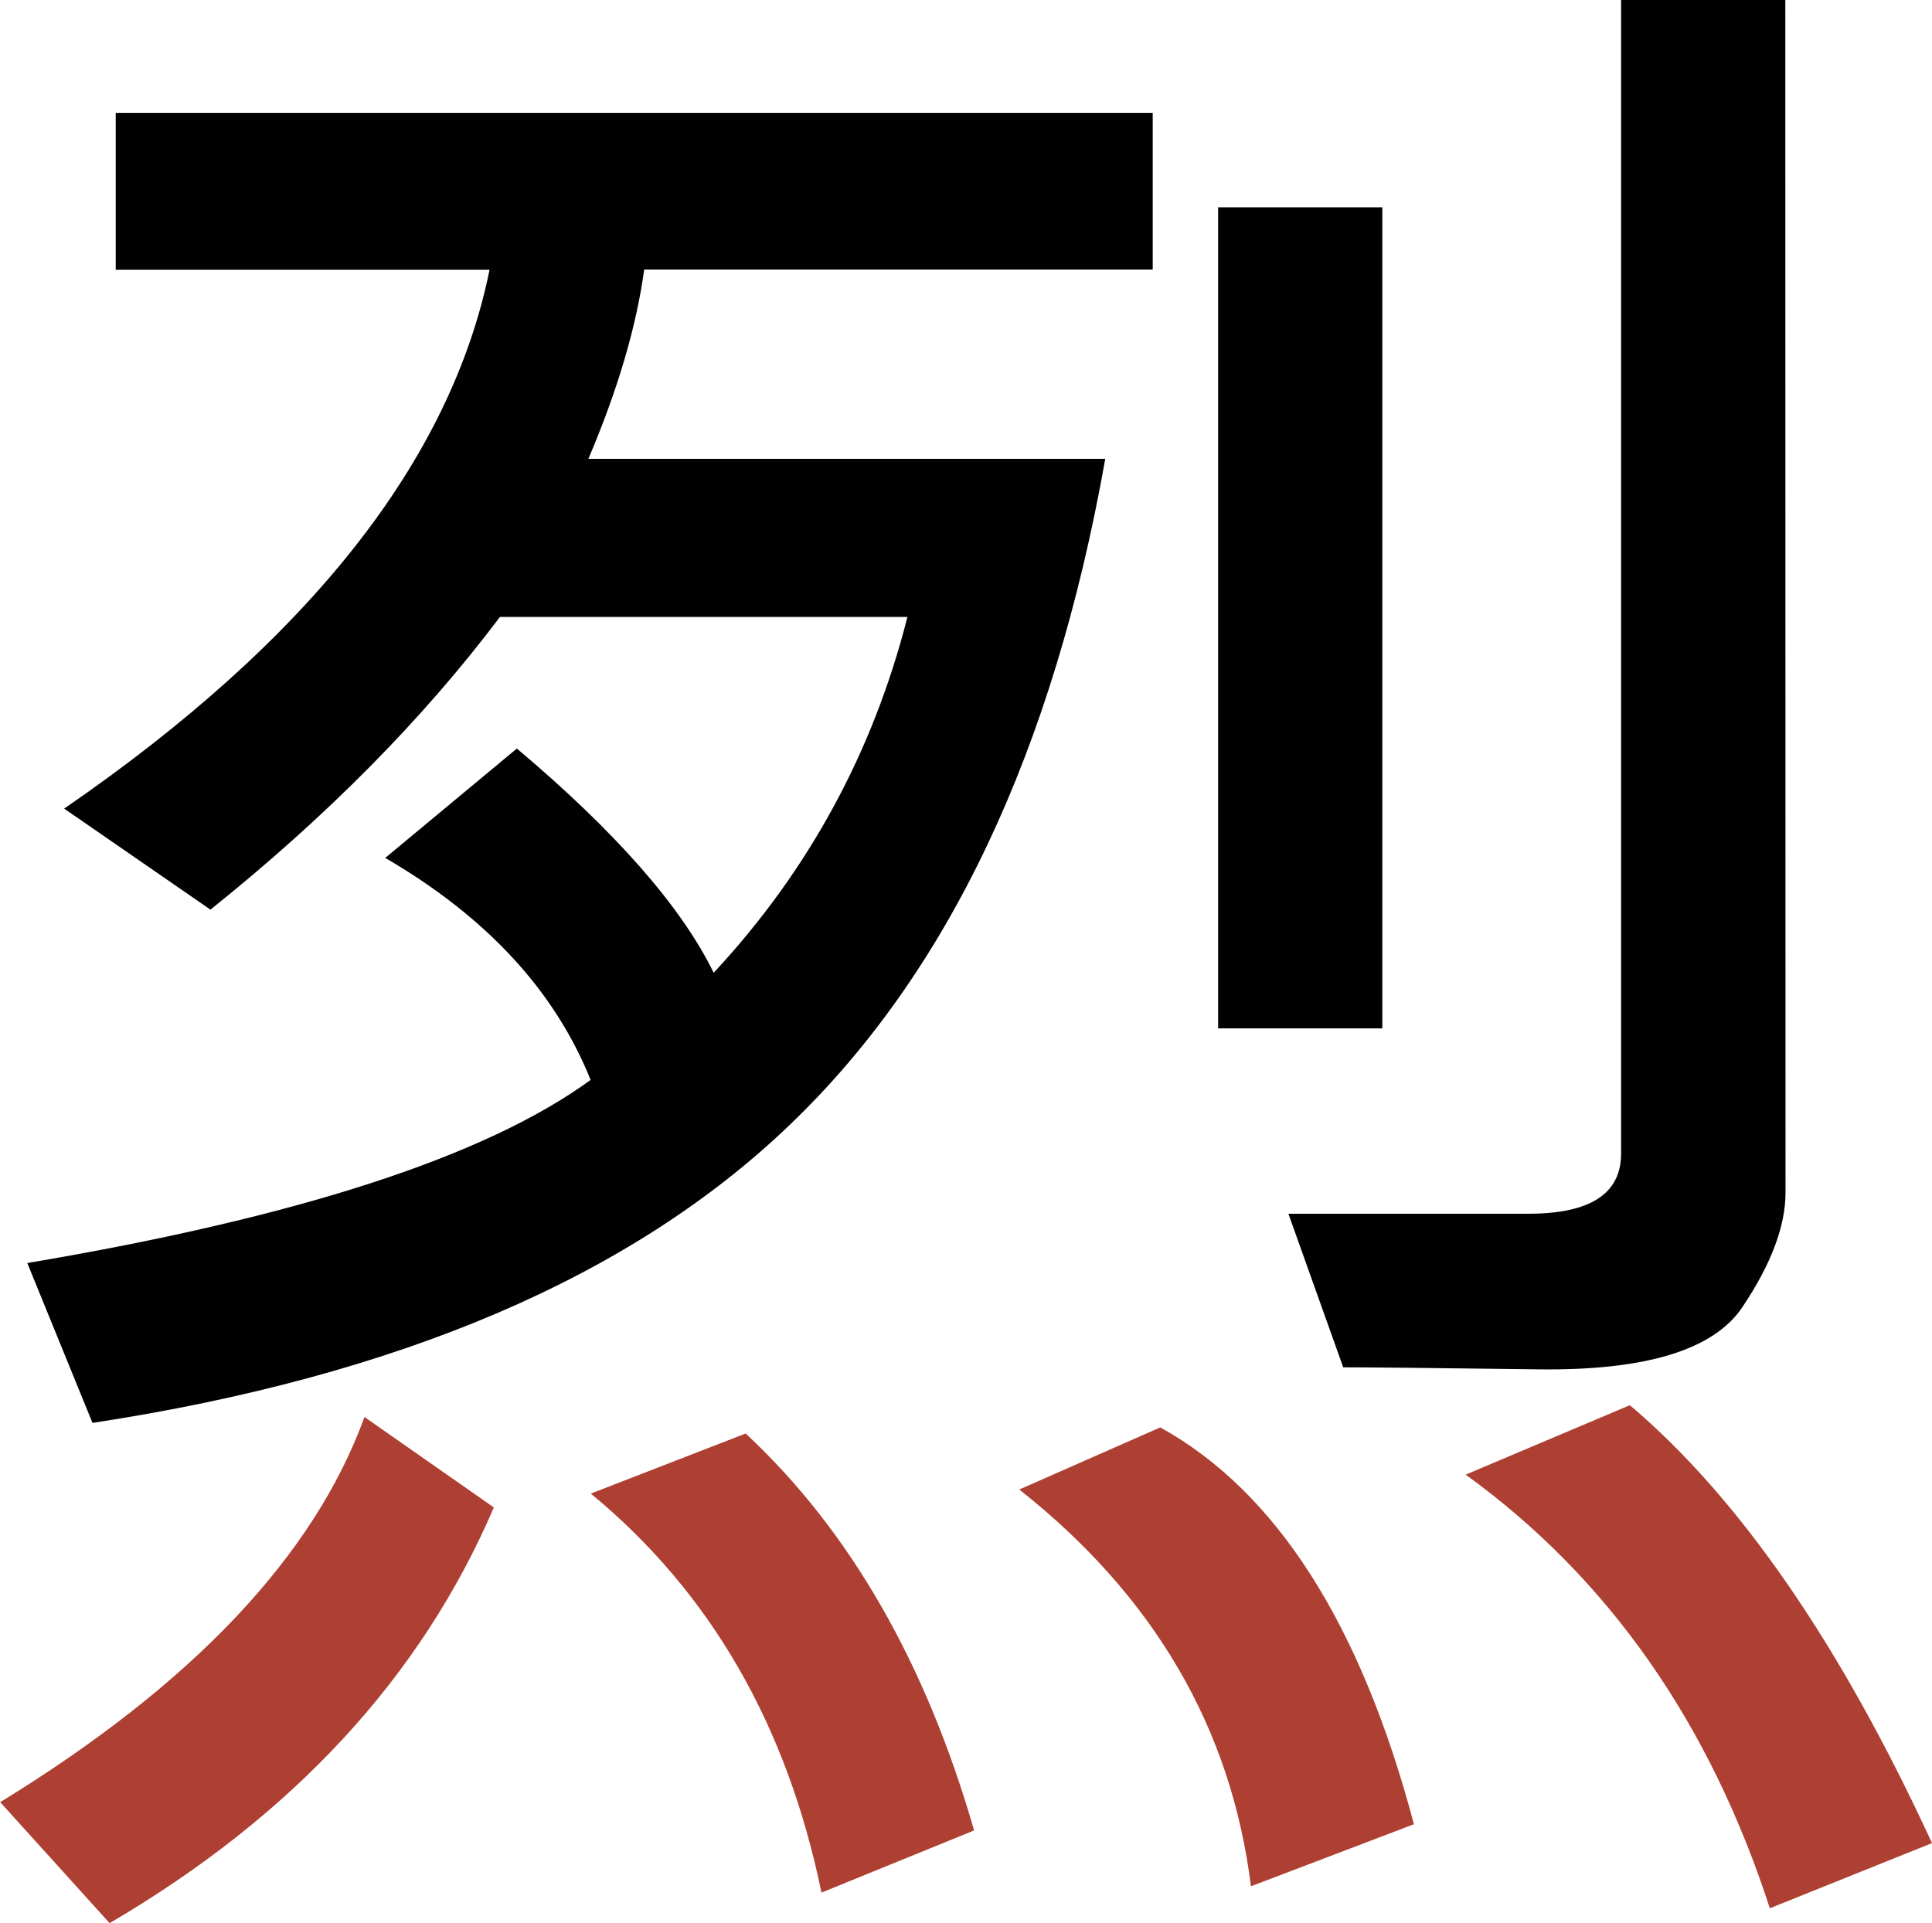 <svg width="9.483mm" height="9.441mm" version="1.1" viewBox="0 0 9.483 9.441" xmlns="http://www.w3.org/2000/svg">
 <g transform="translate(-44.679,-157.289)">
  <g fill="#ad3f31" opacity=".995" aria-label="烈">
   <path d="m54.162 166.338-0.796 0.32c-0.296-0.913-0.794-1.623-1.493-2.129l0.806-0.341c0.537 0.455 1.032 1.171 1.483 2.15zm-7.059-1.648c-0.358 0.834-0.987 1.514-1.886 2.041l-0.537-0.594c0.944-0.579 1.54-1.209 1.788-1.891zm4.517 1.555-0.801 0.305c-0.096-0.775-0.475-1.425-1.137-1.948l0.692-0.305c0.568 0.314 0.984 0.963 1.245 1.948zm-2.16 0.031-0.749 0.305c-0.169-0.823-0.546-1.476-1.132-1.959l0.76-0.295c0.51 0.475 0.884 1.125 1.121 1.948z" fill="#ad3f31" stroke-width=".265"/>
  </g>
  <g opacity=".995" aria-label="烈">
   <path d="m53.443 163.144c0 0.165-0.071 0.353-0.212 0.563-0.141 0.21-0.475 0.312-1.003 0.305-0.524-7e-3 -0.842-0.01-0.956-0.01l-0.269-0.754h1.178c0.303 0 0.455-0.098 0.455-0.295v-5.664h0.806zm-3.106-4.532h-2.496c-0.038 0.279-0.129 0.589-0.274 0.93h2.537c-0.255 1.437-0.772 2.527-1.55 3.271-0.775 0.744-1.915 1.232-3.421 1.462l-0.32-0.785c1.33-0.224 2.251-0.524 2.765-0.899-0.176-0.438-0.512-0.801-1.008-1.09l0.646-0.537c0.486 0.41 0.808 0.777 0.966 1.101 0.465-0.5 0.782-1.082 0.951-1.747h-2c-0.379 0.503-0.853 0.982-1.421 1.437l-0.718-0.496c1.202-0.827 1.898-1.709 2.088-2.646h-1.835v-0.77h5.09zm1.127 3.726h-0.806v-4.031h0.806z" stroke-width=".265"/>
  </g>
 </g>
</svg>
